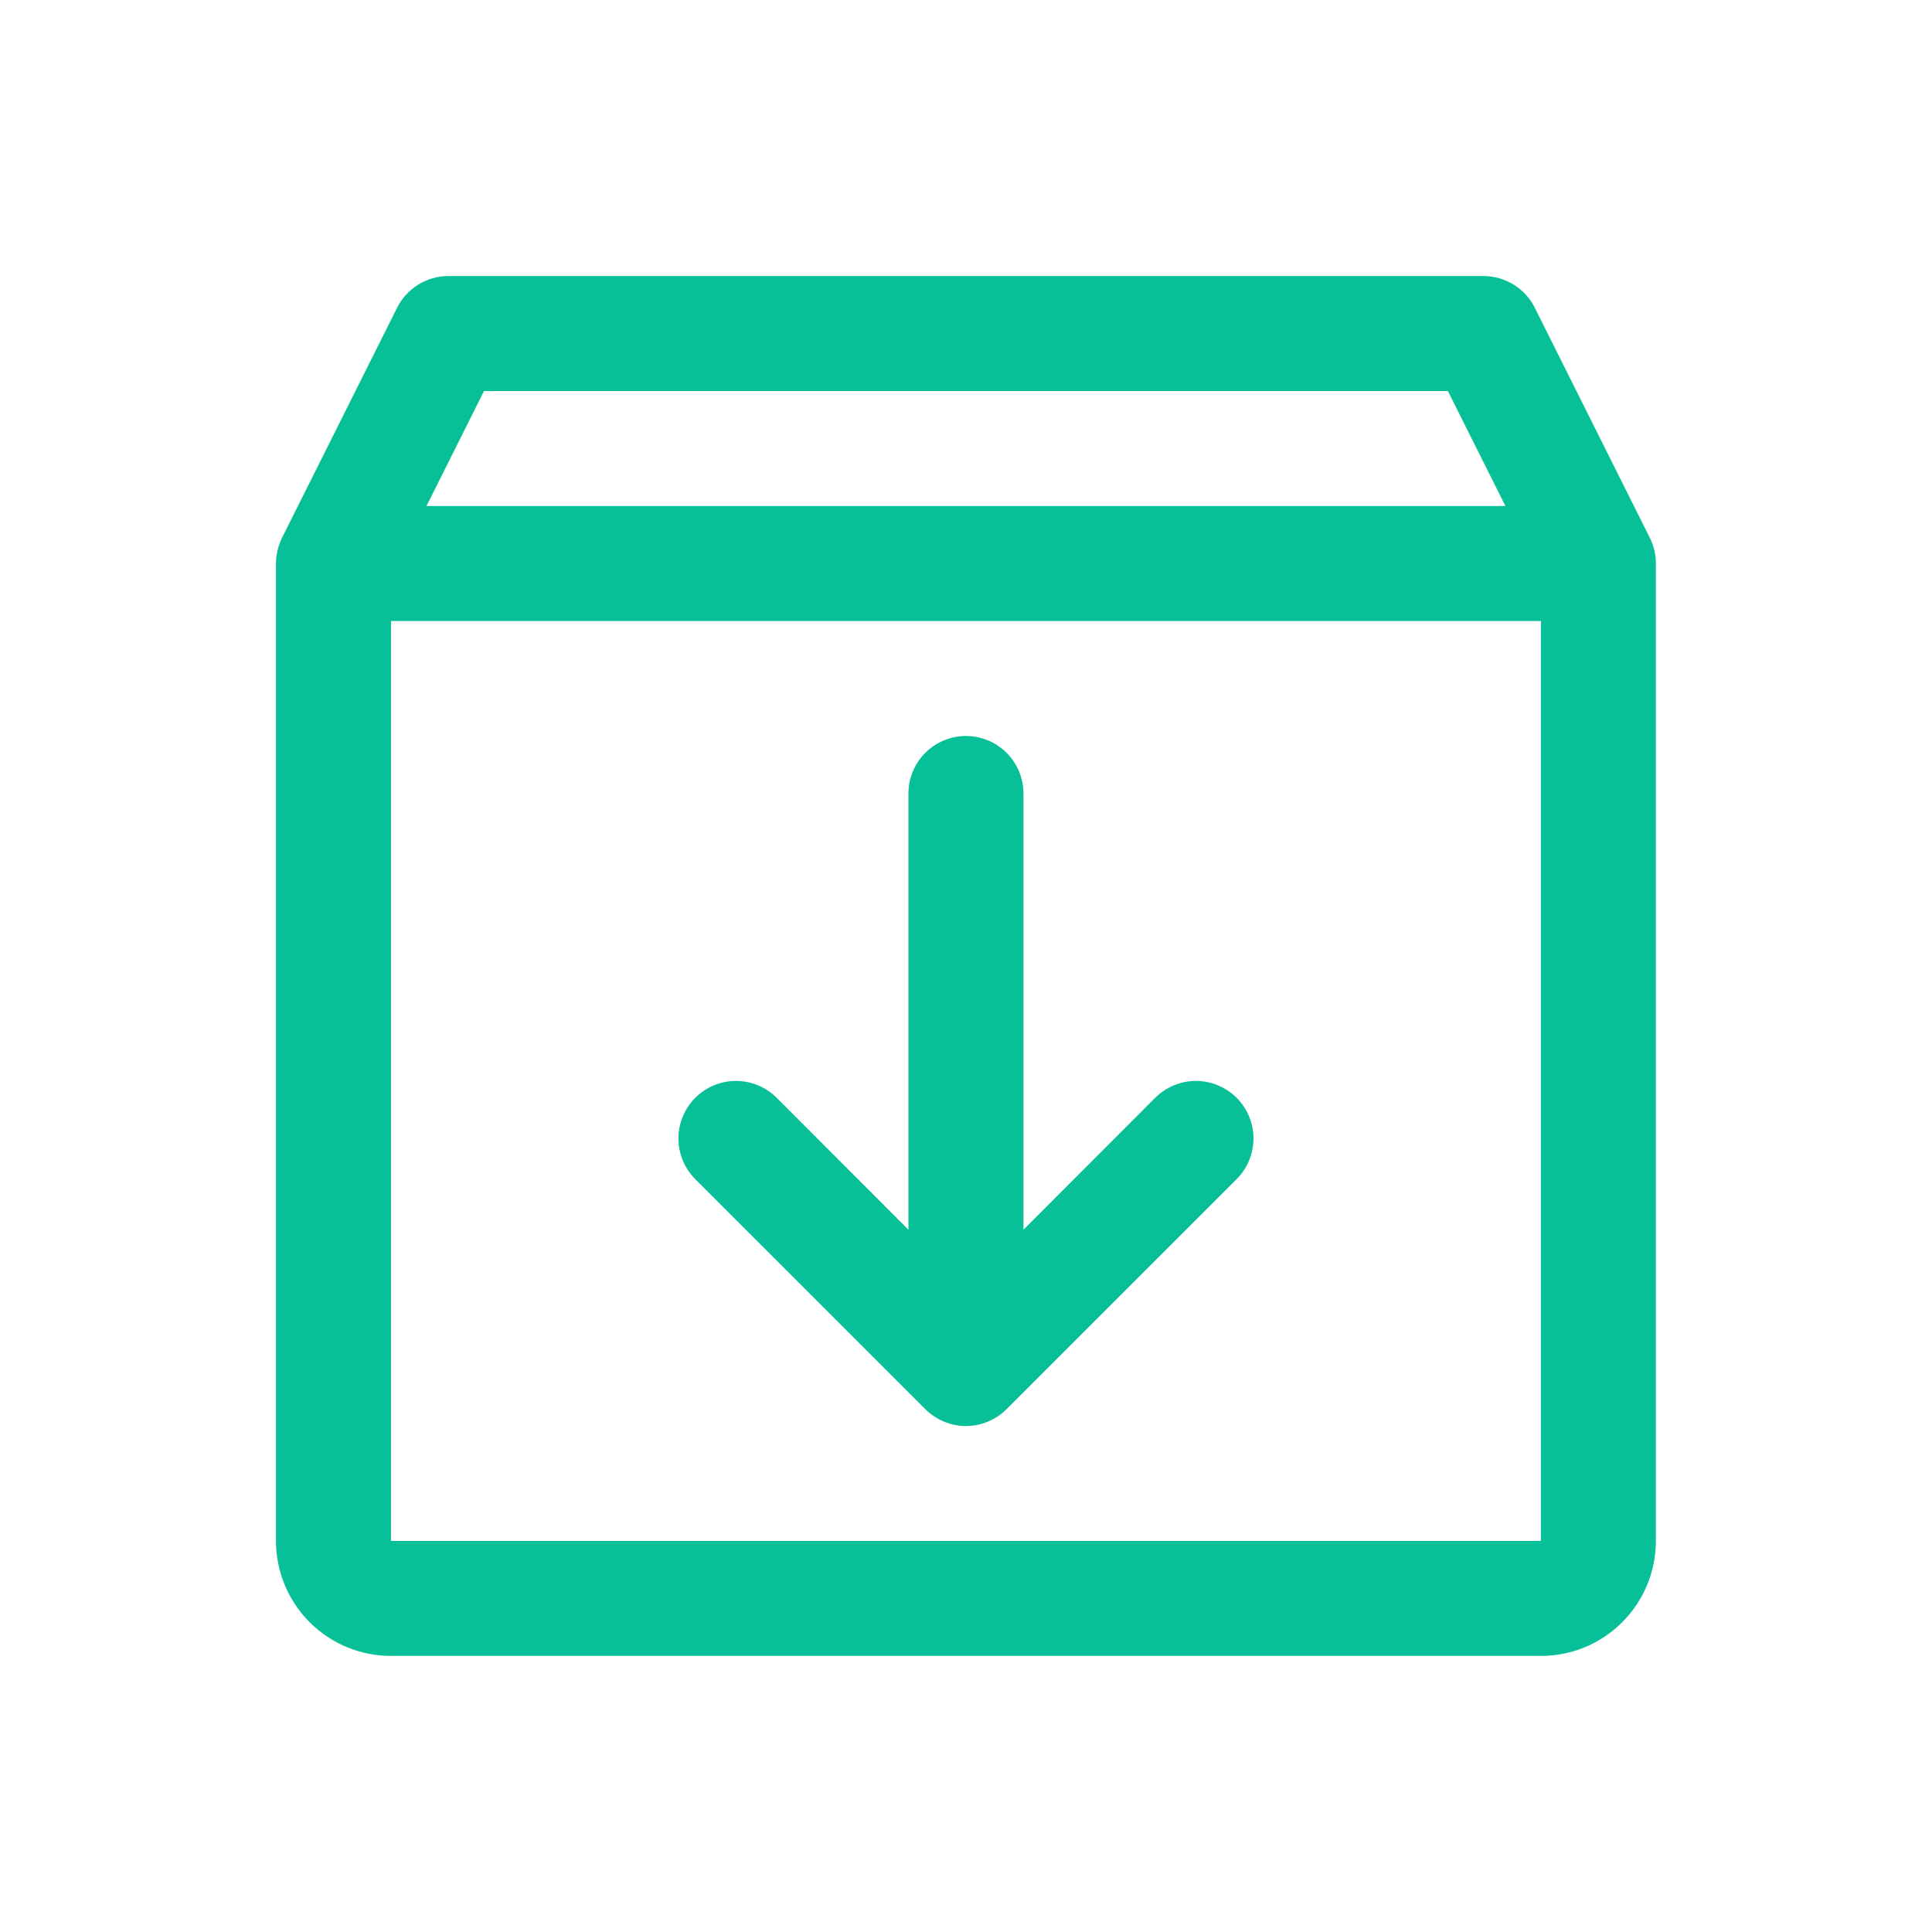<svg width="39" height="39" viewBox="0 0 39 39" fill="none" xmlns="http://www.w3.org/2000/svg">
<path d="M33.304 10.856L30.983 6.214C30.887 6.021 30.738 5.859 30.555 5.745C30.372 5.632 30.16 5.572 29.945 5.572H9.053C8.838 5.572 8.626 5.632 8.443 5.745C8.259 5.859 8.111 6.021 8.015 6.214L5.693 10.856C5.613 11.018 5.572 11.195 5.571 11.375V31.106C5.571 31.722 5.816 32.312 6.251 32.747C6.687 33.183 7.277 33.427 7.893 33.427H31.105C31.721 33.427 32.311 33.183 32.746 32.747C33.182 32.312 33.426 31.722 33.426 31.106V11.375C33.426 11.195 33.384 11.018 33.304 10.856ZM9.77 7.894H29.228L30.389 10.215H8.609L9.77 7.894ZM31.105 31.106H7.893V12.536H31.105V31.106ZM24.963 22.16C25.07 22.268 25.156 22.396 25.215 22.537C25.273 22.678 25.303 22.829 25.303 22.982C25.303 23.134 25.273 23.285 25.215 23.426C25.156 23.567 25.07 23.695 24.963 23.803L20.32 28.445C20.212 28.553 20.084 28.639 19.943 28.697C19.802 28.756 19.651 28.786 19.499 28.786C19.346 28.786 19.195 28.756 19.055 28.697C18.914 28.639 18.786 28.553 18.678 28.445L14.035 23.803C13.818 23.585 13.695 23.29 13.695 22.982C13.695 22.674 13.818 22.378 14.035 22.16C14.253 21.943 14.548 21.82 14.856 21.82C15.164 21.82 15.46 21.943 15.678 22.16L18.338 24.823V16.018C18.338 15.71 18.461 15.415 18.678 15.197C18.896 14.979 19.191 14.857 19.499 14.857C19.807 14.857 20.102 14.979 20.32 15.197C20.537 15.415 20.66 15.71 20.66 16.018V24.823L23.32 22.16C23.428 22.053 23.556 21.967 23.697 21.909C23.838 21.85 23.989 21.82 24.141 21.82C24.294 21.82 24.445 21.85 24.586 21.909C24.727 21.967 24.855 22.053 24.963 22.16Z" fill="#07C097"/>
</svg>
